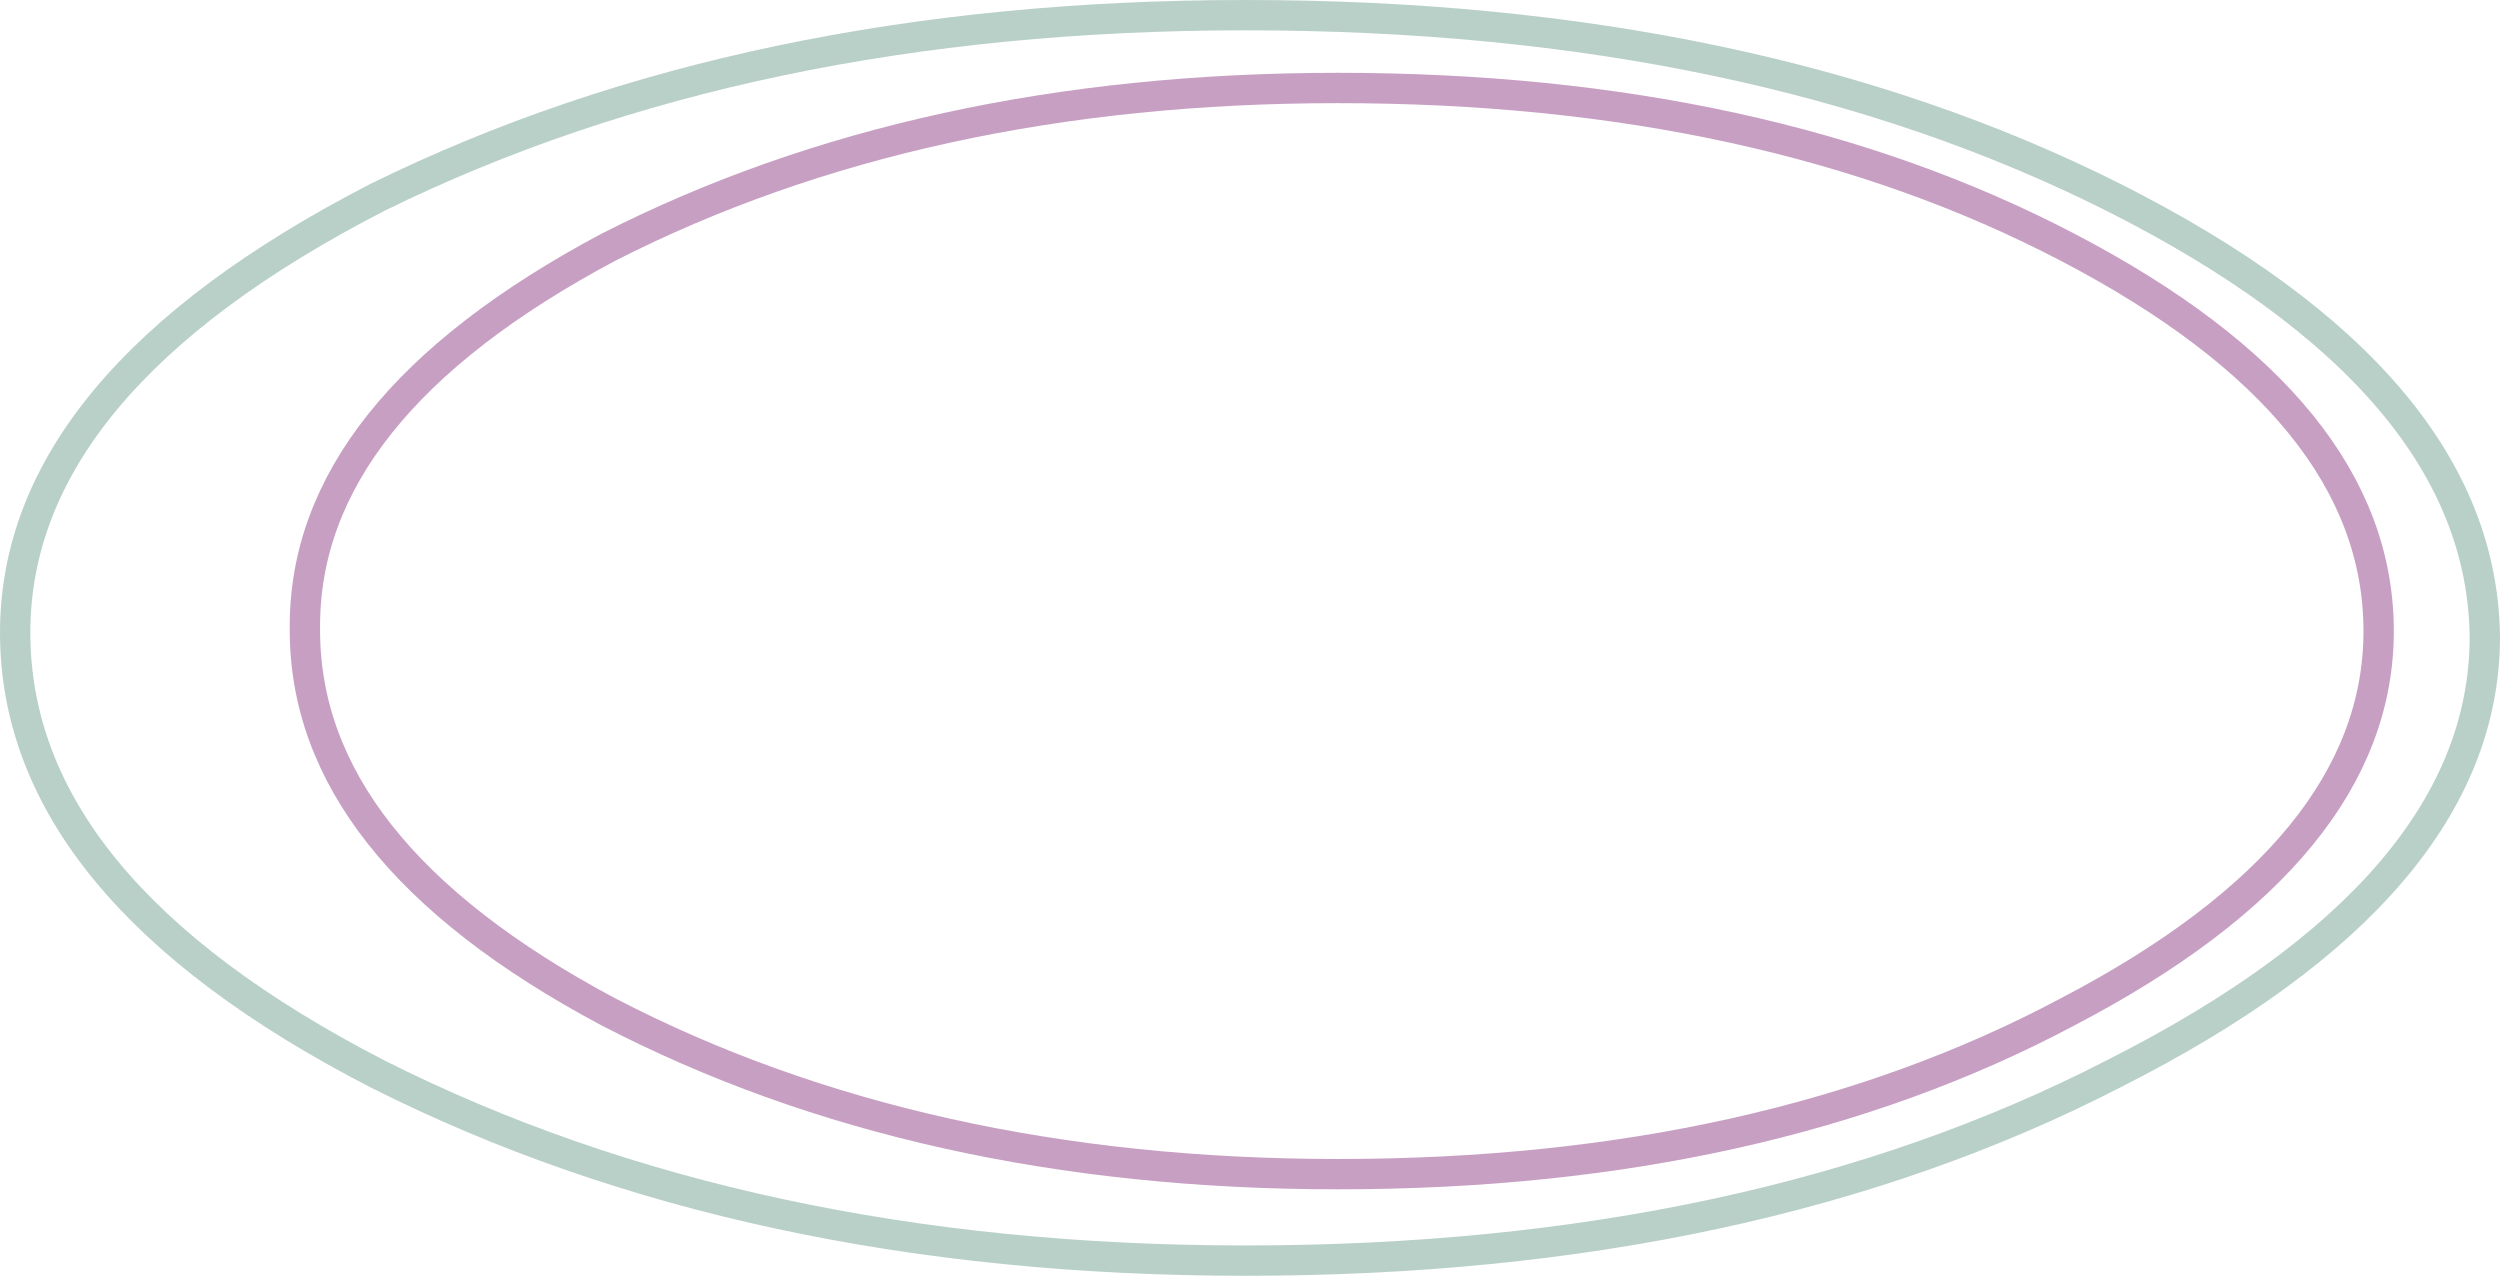 <?xml version="1.0" encoding="UTF-8" standalone="no"?>
<svg xmlns:xlink="http://www.w3.org/1999/xlink" height="42.05px" width="82.4px" xmlns="http://www.w3.org/2000/svg">
  <g transform="matrix(1.0, 0.0, 0.0, 1.0, 0.5, 0.5)">
    <path d="M40.55 41.05 Q24.15 41.05 11.95 34.9 0.0 28.75 0.0 20.35 0.0 12.15 11.95 6.0 24.15 0.0 40.55 0.0 57.2 0.0 69.15 6.0 81.35 12.15 81.4 20.55 81.35 28.75 69.15 34.9 57.2 41.05 40.55 41.05" fill="none" stroke="#1a664f" stroke-linecap="round" stroke-linejoin="round" stroke-opacity="0.302" stroke-width="1.0"/>
    <path d="M67.65 7.65 Q77.9 13.0 77.9 20.3 77.9 27.5 67.65 32.85 57.6 38.2 43.6 38.2 29.85 38.2 19.55 32.85 9.5 27.5 9.55 20.2 9.5 13.0 19.55 7.65 29.85 2.4 43.6 2.4 57.6 2.4 67.65 7.65" fill="none" stroke="#8f4088" stroke-linecap="round" stroke-linejoin="round" stroke-opacity="0.502" stroke-width="1.0"/>
  </g>
</svg>
